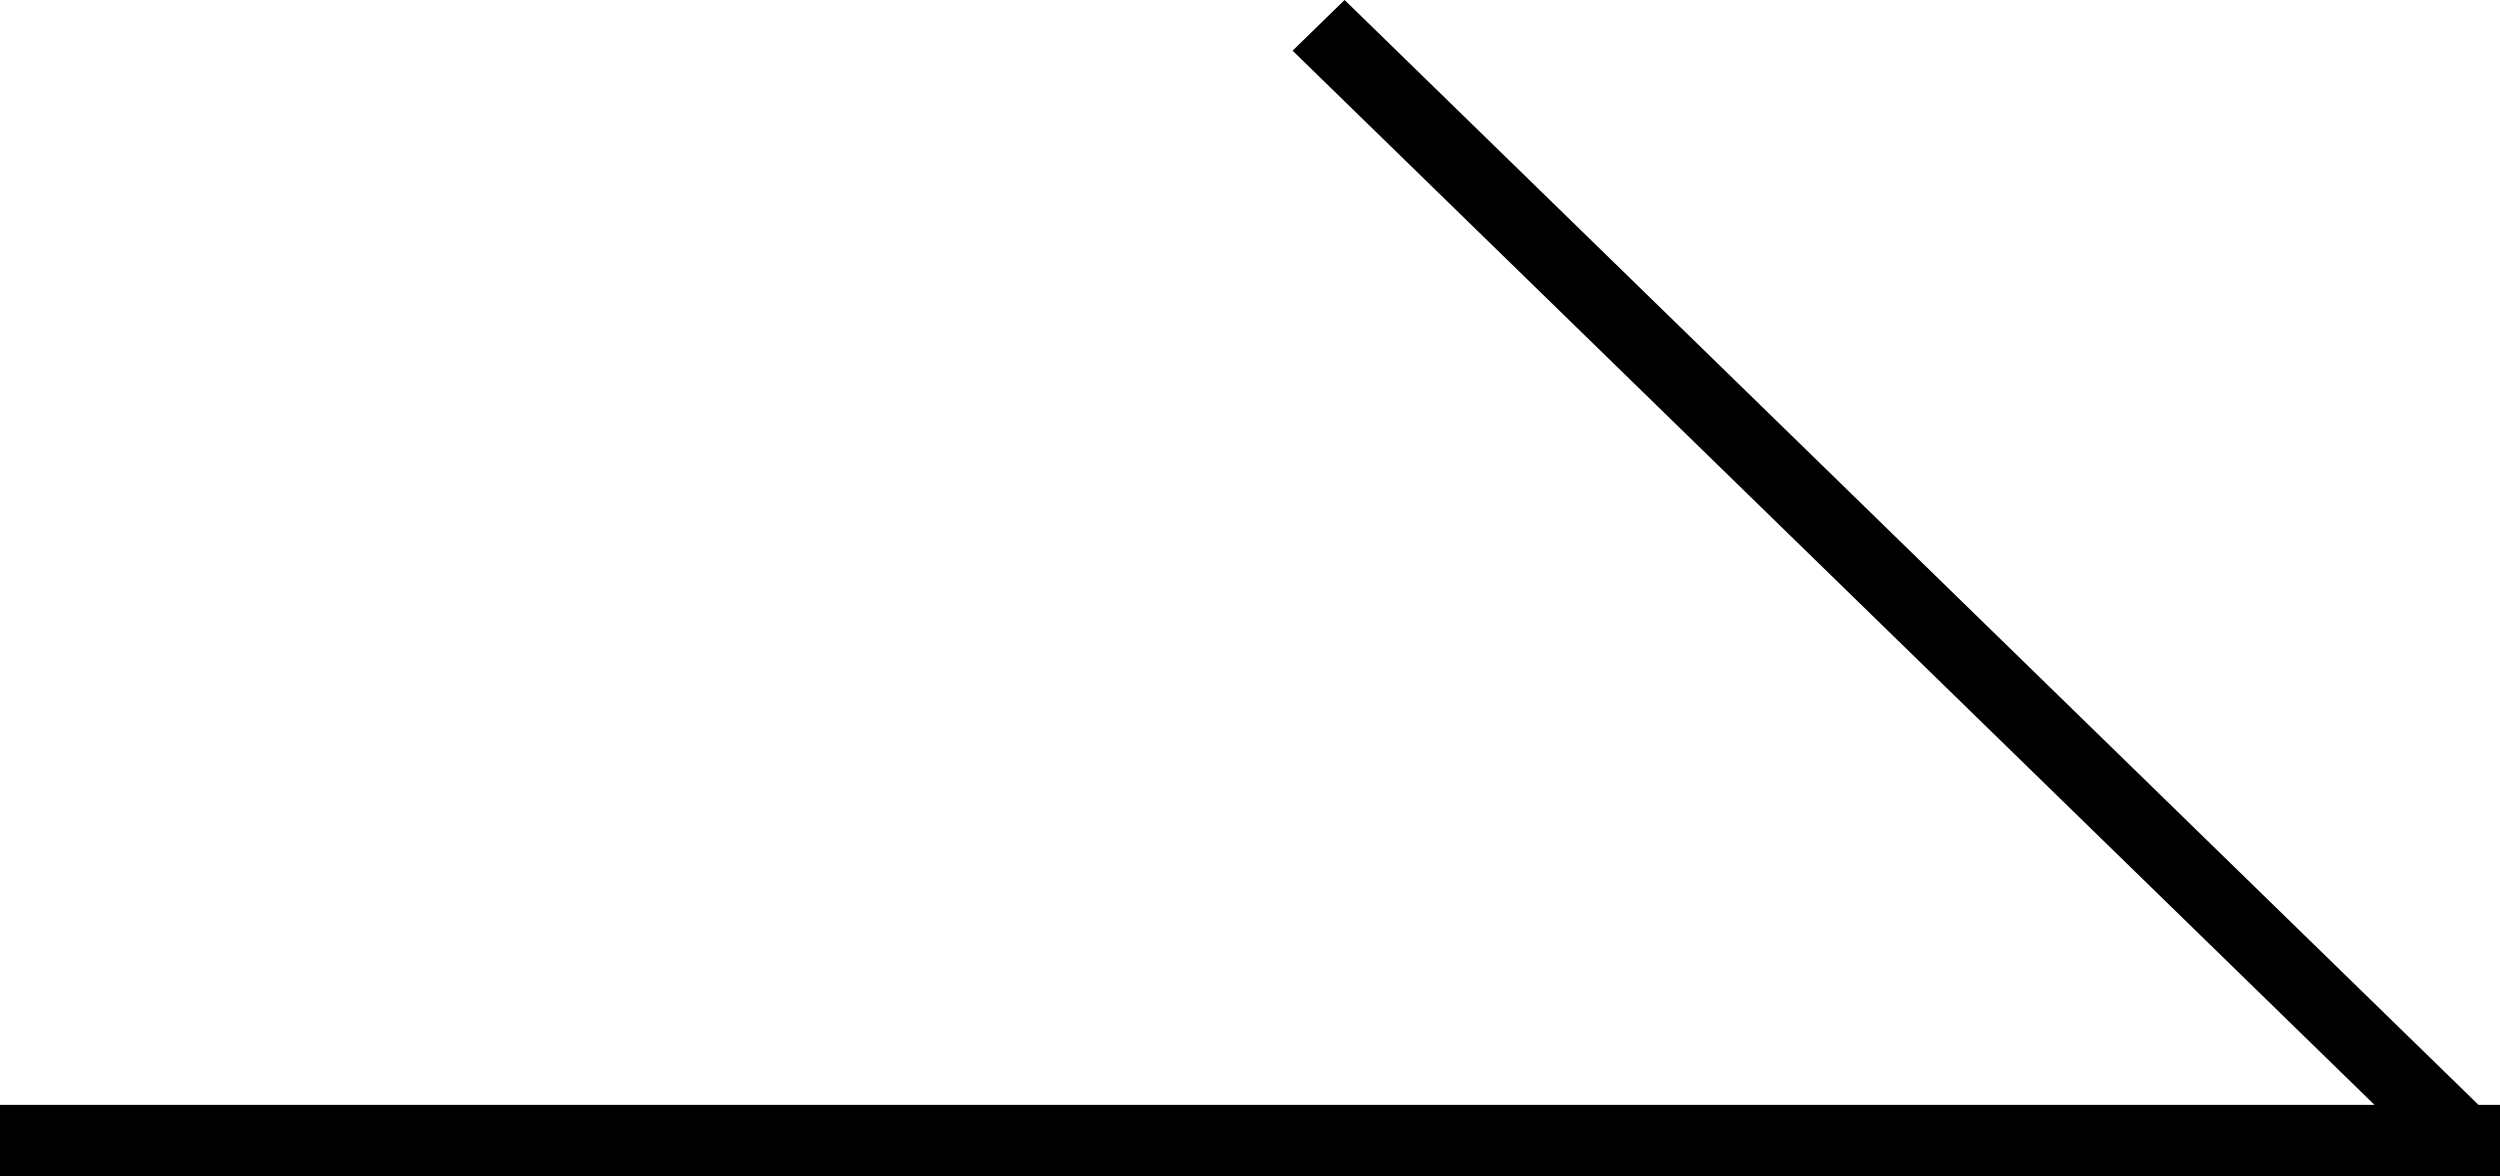 <?xml version="1.0" encoding="utf-8"?>
<!-- Generator: Adobe Illustrator 21.1.0, SVG Export Plug-In . SVG Version: 6.00 Build 0)  -->
<svg version="1.1" id="Livello_1" xmlns="http://www.w3.org/2000/svg" xmlns:xlink="http://www.w3.org/1999/xlink" x="0px" y="0px"
	 width="61.425px" height="28.906px" viewBox="0 0 61.425 28.906" style="enable-background:new 0 0 61.425 28.906;"
	 xml:space="preserve">
<style type="text/css">
	.st0{display:none;}
	.st1{display:inline;}
	.st2{clip-path:url(#SVGID_2_);}
	.st3{clip-path:url(#SVGID_4_);fill:none;stroke:#000000;stroke-width:3.613;stroke-linecap:square;stroke-miterlimit:10;}
	.st4{clip-path:url(#SVGID_6_);}
	.st5{clip-path:url(#SVGID_8_);fill:none;stroke:#000000;stroke-width:3.613;stroke-linecap:square;stroke-miterlimit:10;}
</style>
<g>
	<defs>
		<polygon id="SVGID_1_" points="-30.659,27.146 -56.603,1.867 -57.241,1.245 -55.964,0 -55.325,0.622 -28.743,26.523 
			-28.104,27.146 -27.575,27.146 -27.575,28.906 -28.478,28.906 -88.097,28.906 -89,28.906 -89,27.146 -88.097,27.146 		"/>
	</defs>
	<clipPath id="SVGID_2_">
		<use xlink:href="#SVGID_1_"  style="overflow:visible;"/>
	</clipPath>
	<g class="st2">
		<defs>
			<rect id="SVGID_3_" x="-2462.905" y="-673.871" width="2601.54" height="13145.004"/>
		</defs>
		<clipPath id="SVGID_4_">
			<use xlink:href="#SVGID_3_"  style="overflow:visible;"/>
		</clipPath>
	</g>
</g>
<g>
	<defs>
		<polygon id="SVGID_5_" points="58.341,27.146 32.397,1.867 31.759,1.245 33.036,0 33.675,0.622 60.257,26.523 60.896,27.146 
			61.425,27.146 61.425,28.906 60.522,28.906 0.903,28.906 0,28.906 0,27.146 0.903,27.146 		"/>
	</defs>
	<clipPath id="SVGID_6_">
		<use xlink:href="#SVGID_5_"  style="overflow:visible;"/>
	</clipPath>
	<g class="st4">
		<defs>
			<rect id="SVGID_7_" x="-2373.905" y="-673.871" width="2601.54" height="13145.004"/>
		</defs>
		<clipPath id="SVGID_8_">
			<use xlink:href="#SVGID_7_"  style="overflow:visible;"/>
		</clipPath>
		<polygon class="st5" points="58.341,27.146 32.397,1.867 31.759,1.245 33.036,0 33.675,0.622 60.257,26.523 60.896,27.146 
			61.425,27.146 61.425,28.906 60.522,28.906 0.903,28.906 0,28.906 0,27.146 0.903,27.146 		"/>
	</g>
</g>
</svg>
